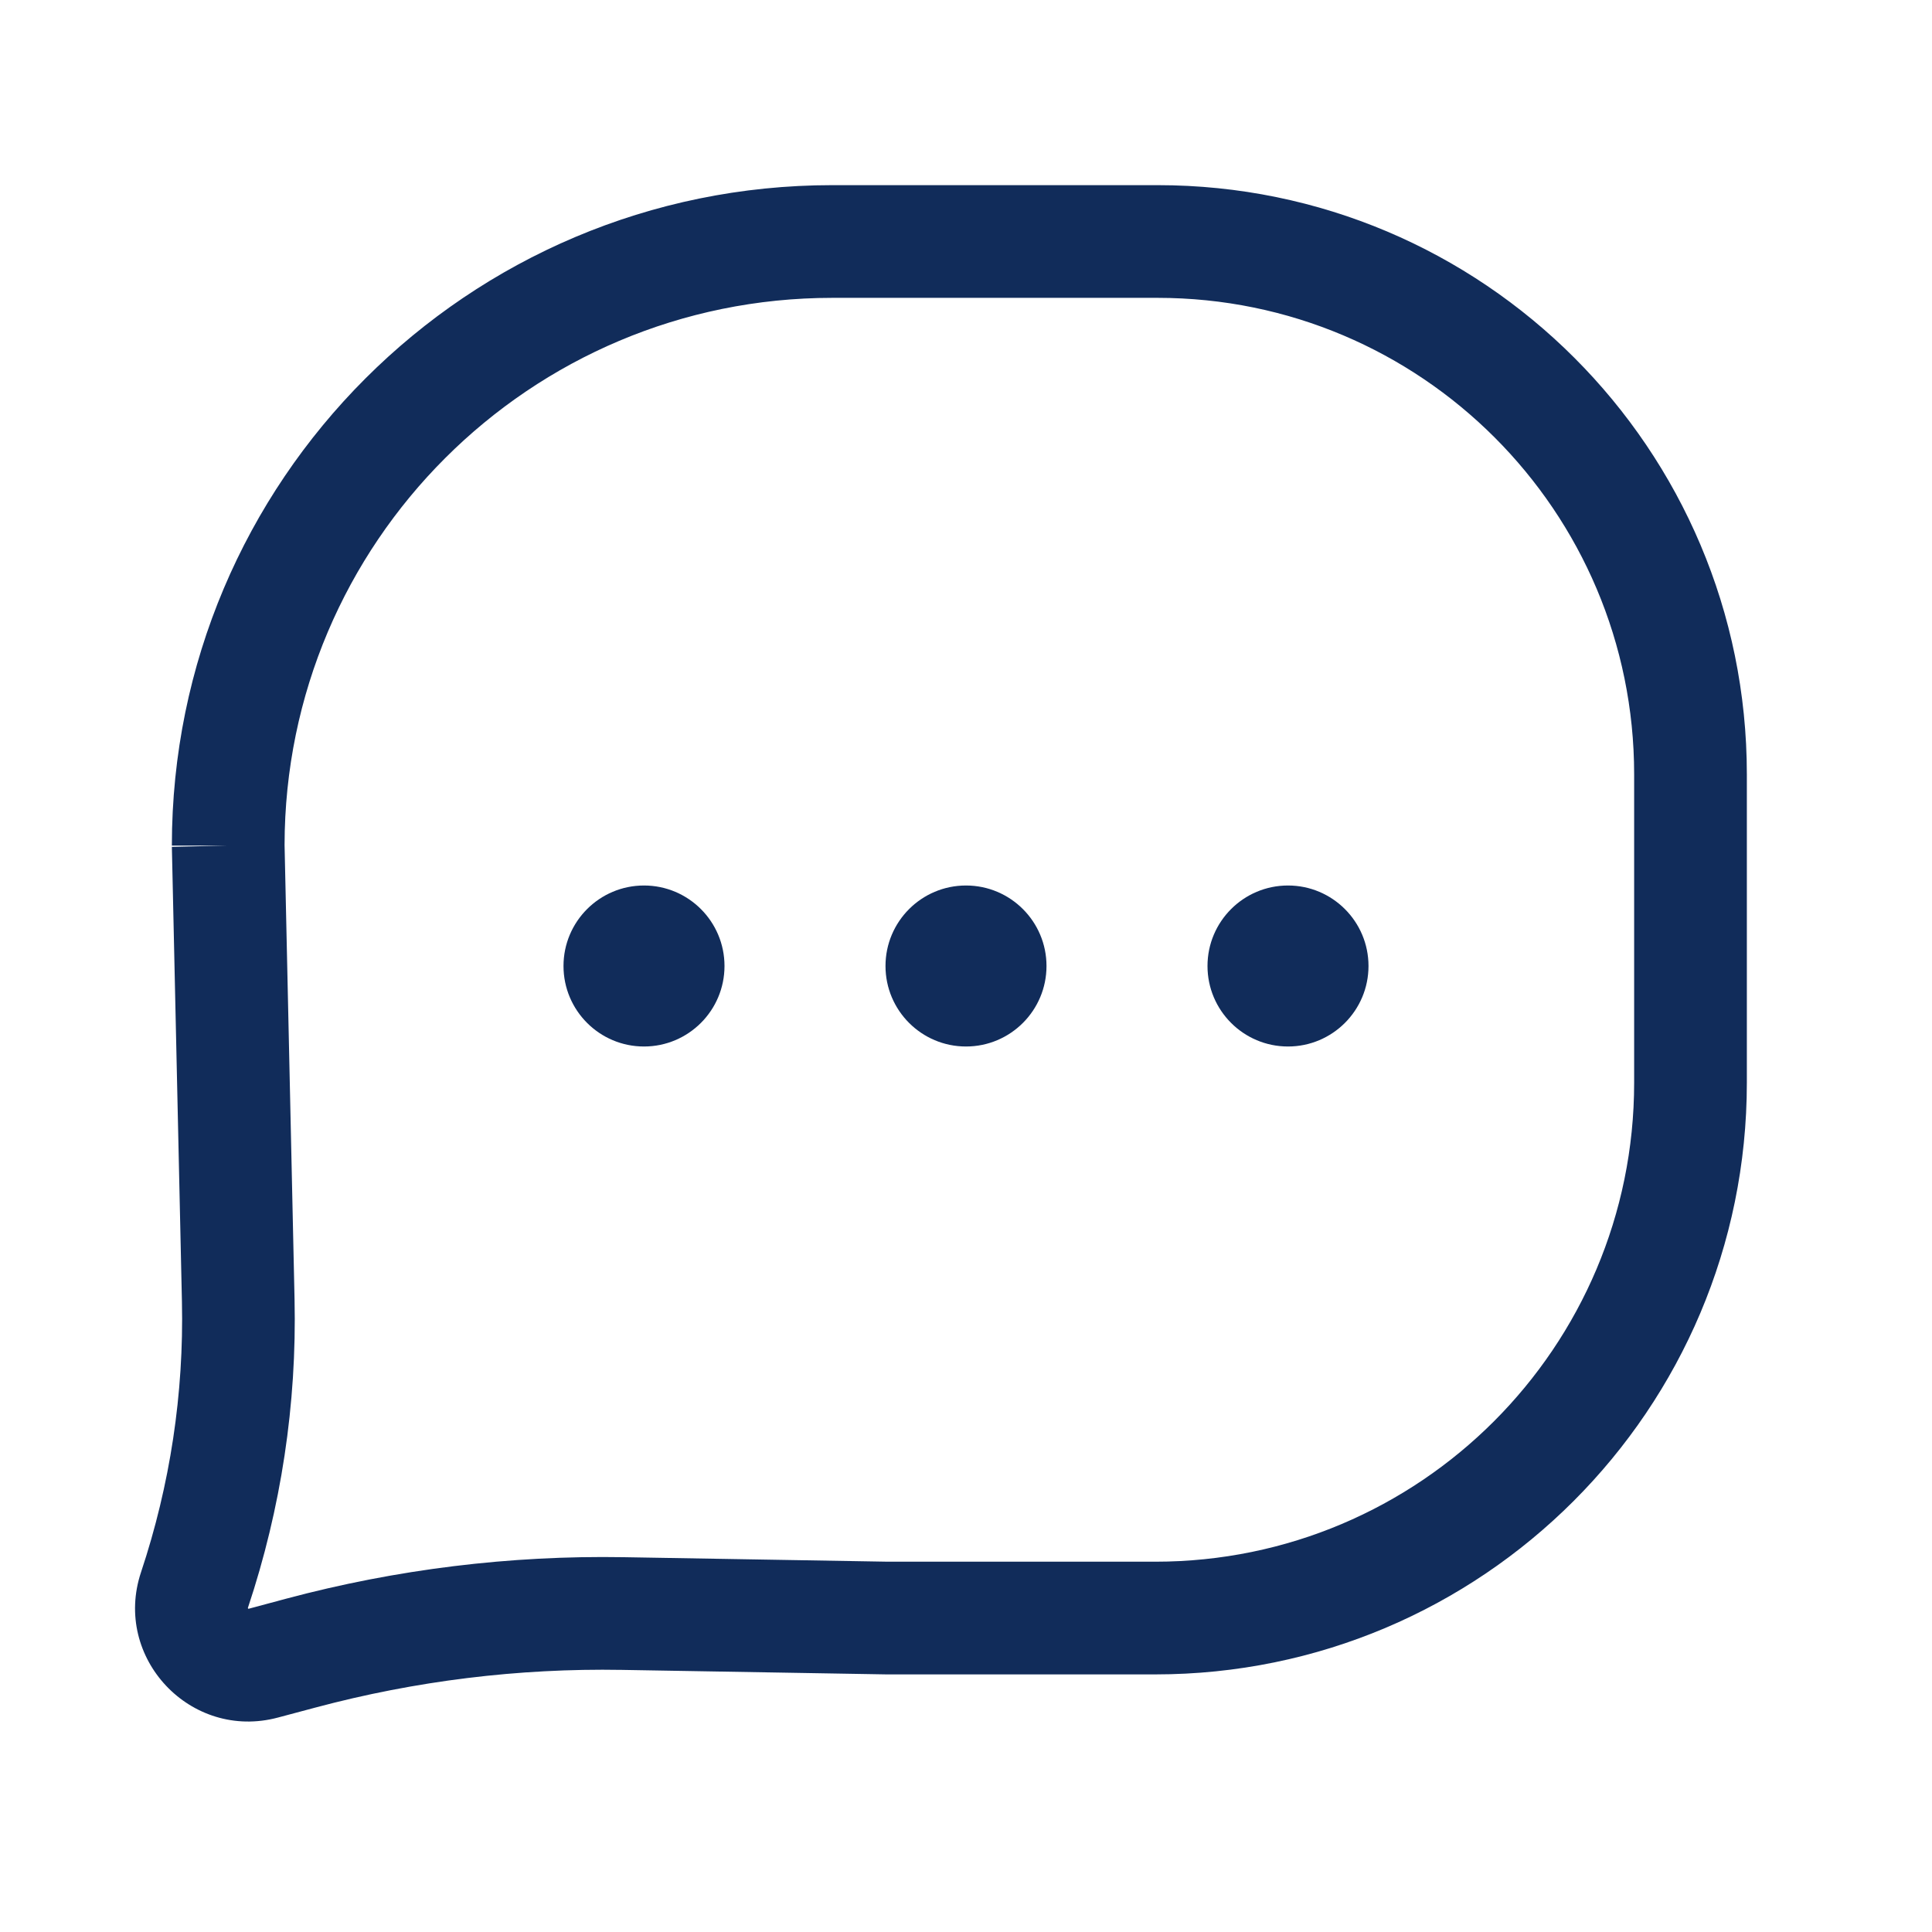 <svg width="24" height="24" viewBox="0 0 24 24" fill="none" xmlns="http://www.w3.org/2000/svg">
<path fill-rule="evenodd" clip-rule="evenodd" d="M2.135 10.504C2.135 5.973 5.808 2.3 10.339 2.3H14.381C18.423 2.3 21.7 5.577 21.7 9.619V13.45C21.7 17.509 18.409 20.8 14.35 20.8H11.013L7.725 20.744C6.441 20.722 5.16 20.88 3.918 21.212L3.453 21.336C2.369 21.626 1.397 20.594 1.752 19.53C2.113 18.447 2.285 17.311 2.26 16.17L2.135 10.52L2.835 10.504H2.135ZM3.535 10.497L3.659 16.139C3.688 17.441 3.492 18.737 3.08 19.972C3.08 19.974 3.079 19.976 3.079 19.977C3.08 19.978 3.081 19.979 3.082 19.981C3.084 19.983 3.086 19.984 3.086 19.985C3.087 19.985 3.089 19.984 3.091 19.984L3.557 19.859C4.923 19.494 6.335 19.32 7.749 19.344L11.031 19.4H14.35C17.636 19.4 20.3 16.736 20.3 13.45V9.619C20.3 6.35 17.65 3.7 14.381 3.7H10.339C6.584 3.7 3.539 6.742 3.535 10.497Z" fill="#112C5A"/>
<path d="M9 12C9 12.552 8.552 13 8 13C7.448 13 7 12.552 7 12C7 11.448 7.448 11 8 11C8.552 11 9 11.448 9 12Z" fill="#112C5A"/>
<path d="M13 12C13 12.552 12.552 13 12 13C11.448 13 11 12.552 11 12C11 11.448 11.448 11 12 11C12.552 11 13 11.448 13 12Z" fill="#112C5A"/>
<path d="M17 12C17 12.552 16.552 13 16 13C15.448 13 15 12.552 15 12C15 11.448 15.448 11 16 11C16.552 11 17 11.448 17 12Z" fill="#112C5A"/>
</svg>
